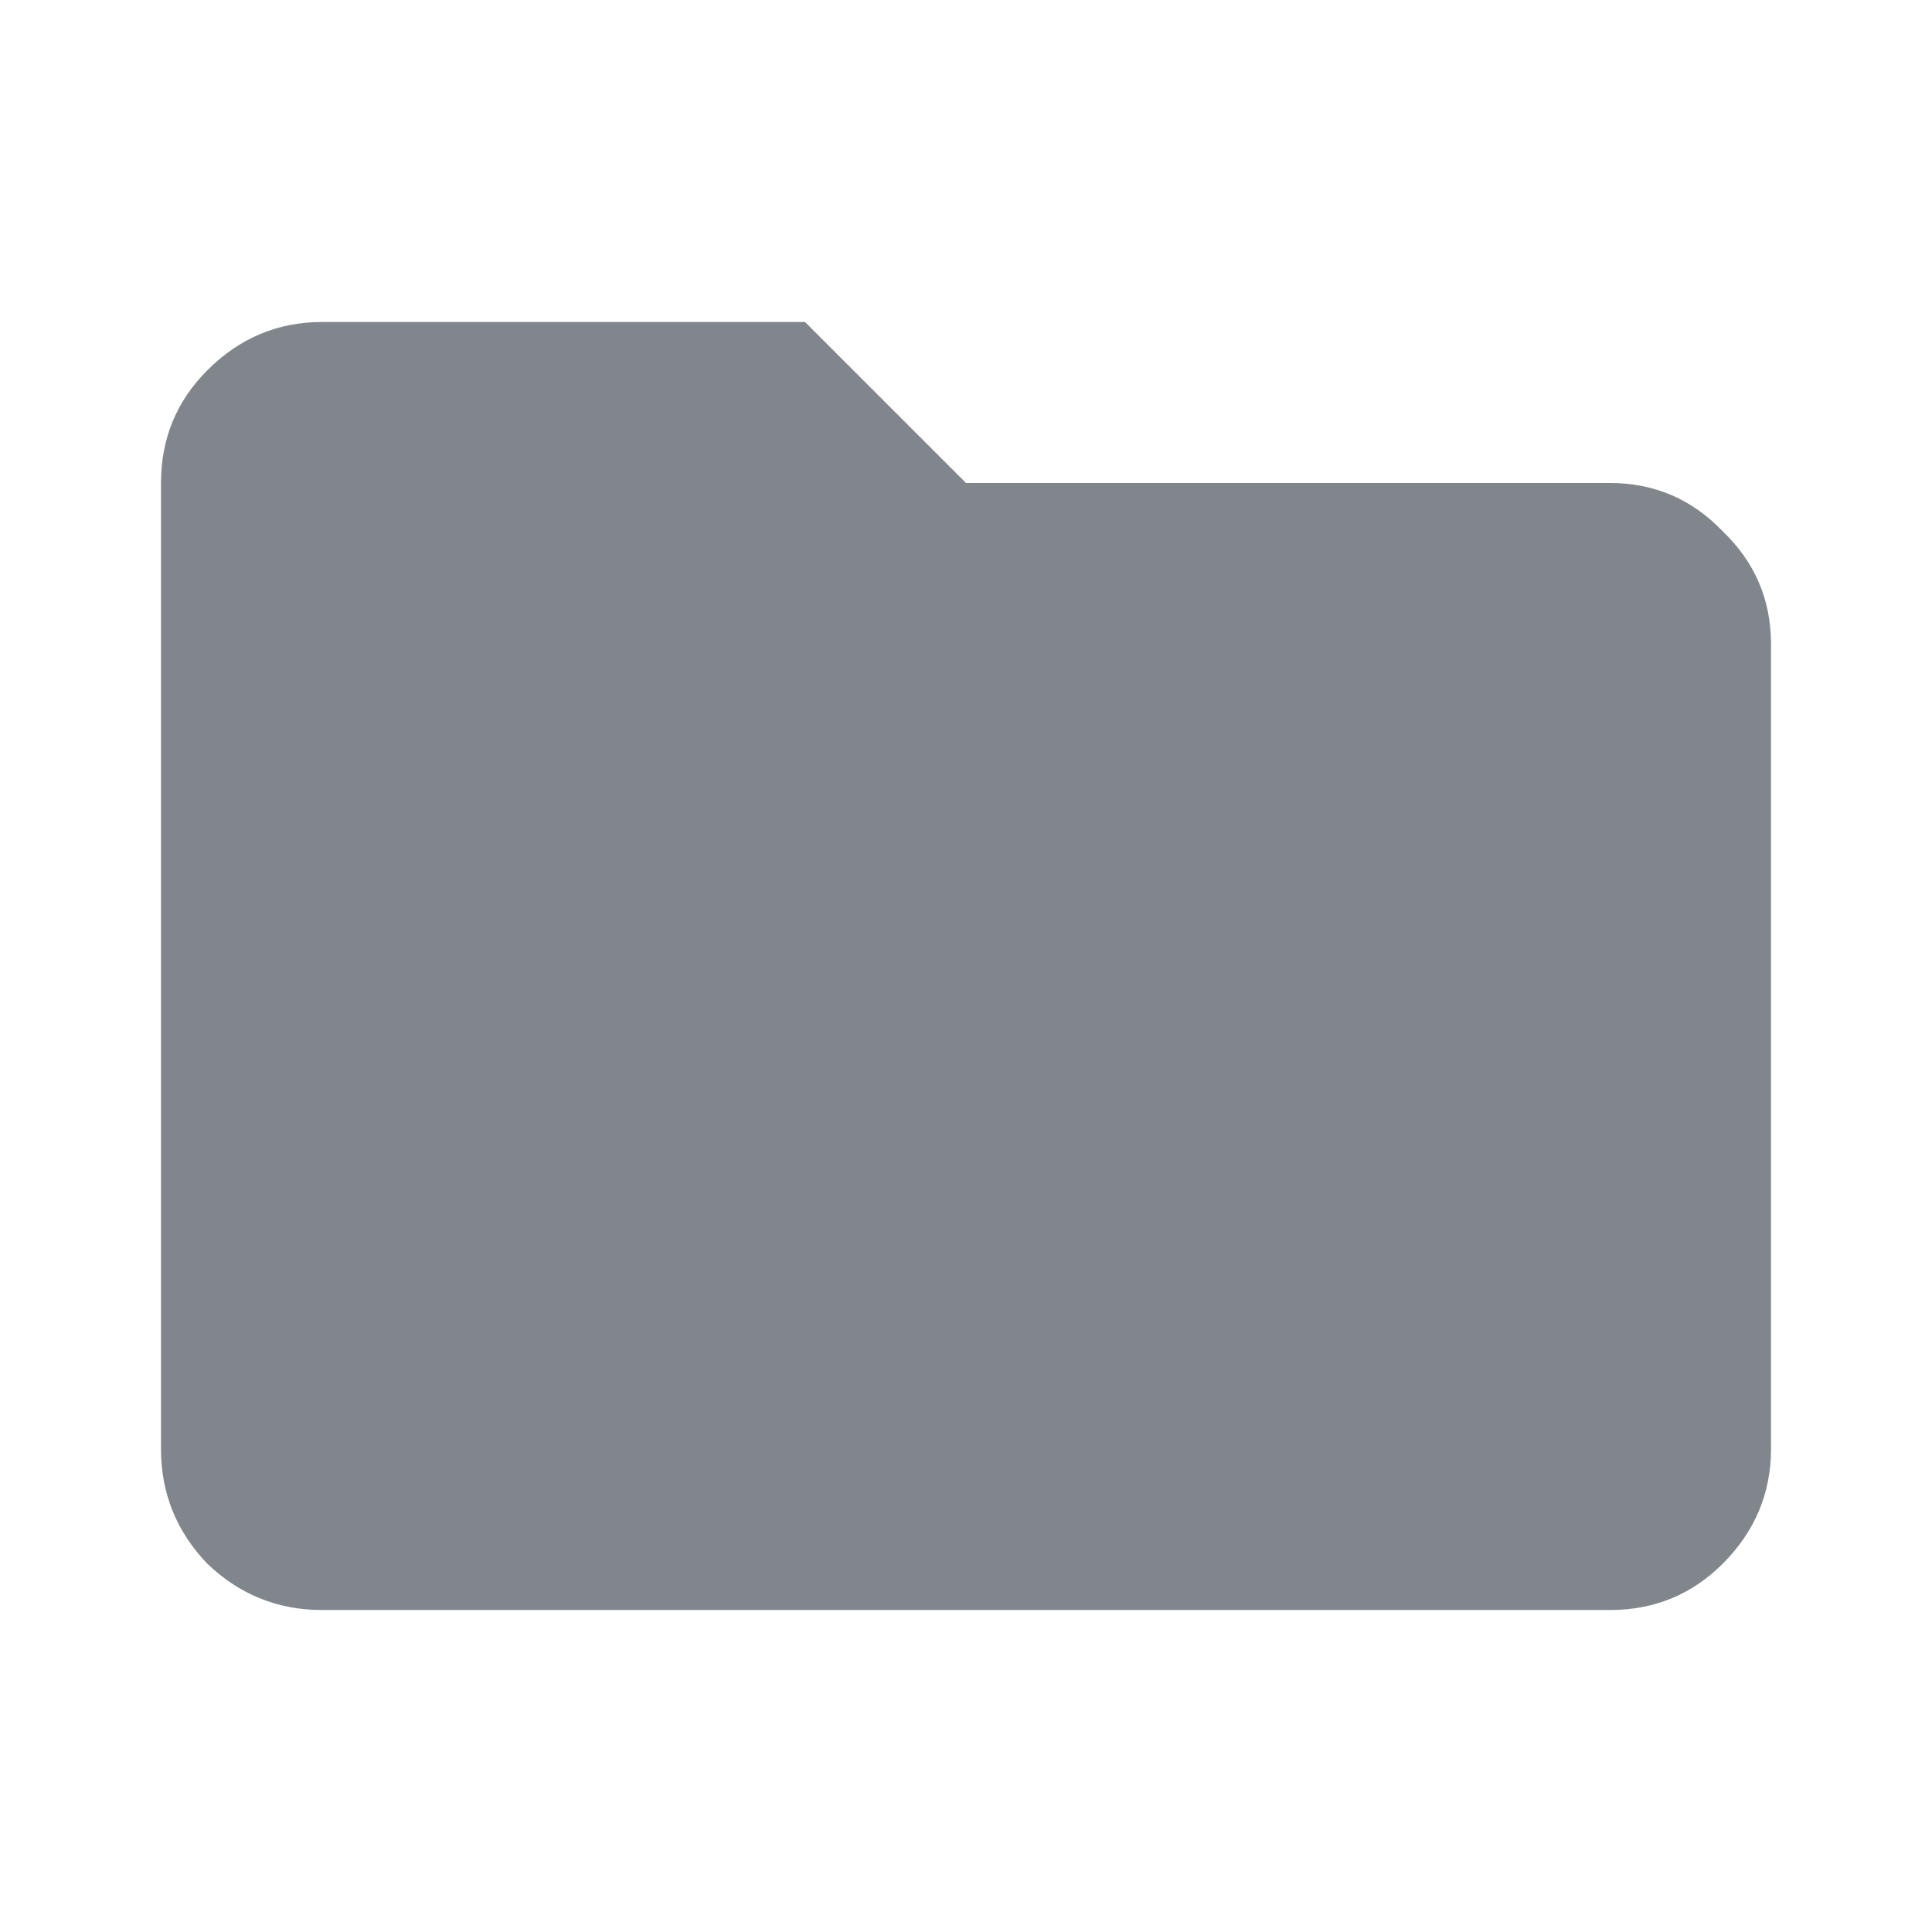 <svg width="24" height="24" viewBox="0 0 24 24" fill="none" xmlns="http://www.w3.org/2000/svg">
<g clip-path="url(#clip0_63262_258)">
<path d="M4 20C3.45 20 2.975 19.808 2.575 19.425C2.192 19.025 2 18.55 2 18V6C2 5.45 2.192 4.983 2.575 4.6C2.975 4.2 3.45 4 4 4H10L12 6H20C20.55 6 21.017 6.2 21.4 6.6C21.8 6.983 22 7.45 22 8V18C22 18.55 21.8 19.025 21.4 19.425C21.017 19.808 20.55 20 20 20H4ZM4 18H20V8H4V18ZM20 18H4V8H20V18Z" fill="#80868B"/>
</g>
<defs>
<clipPath id="clip0_63262_258">
<rect width="24" height="24" fill="white"/>
</clipPath>
</defs>
</svg>
